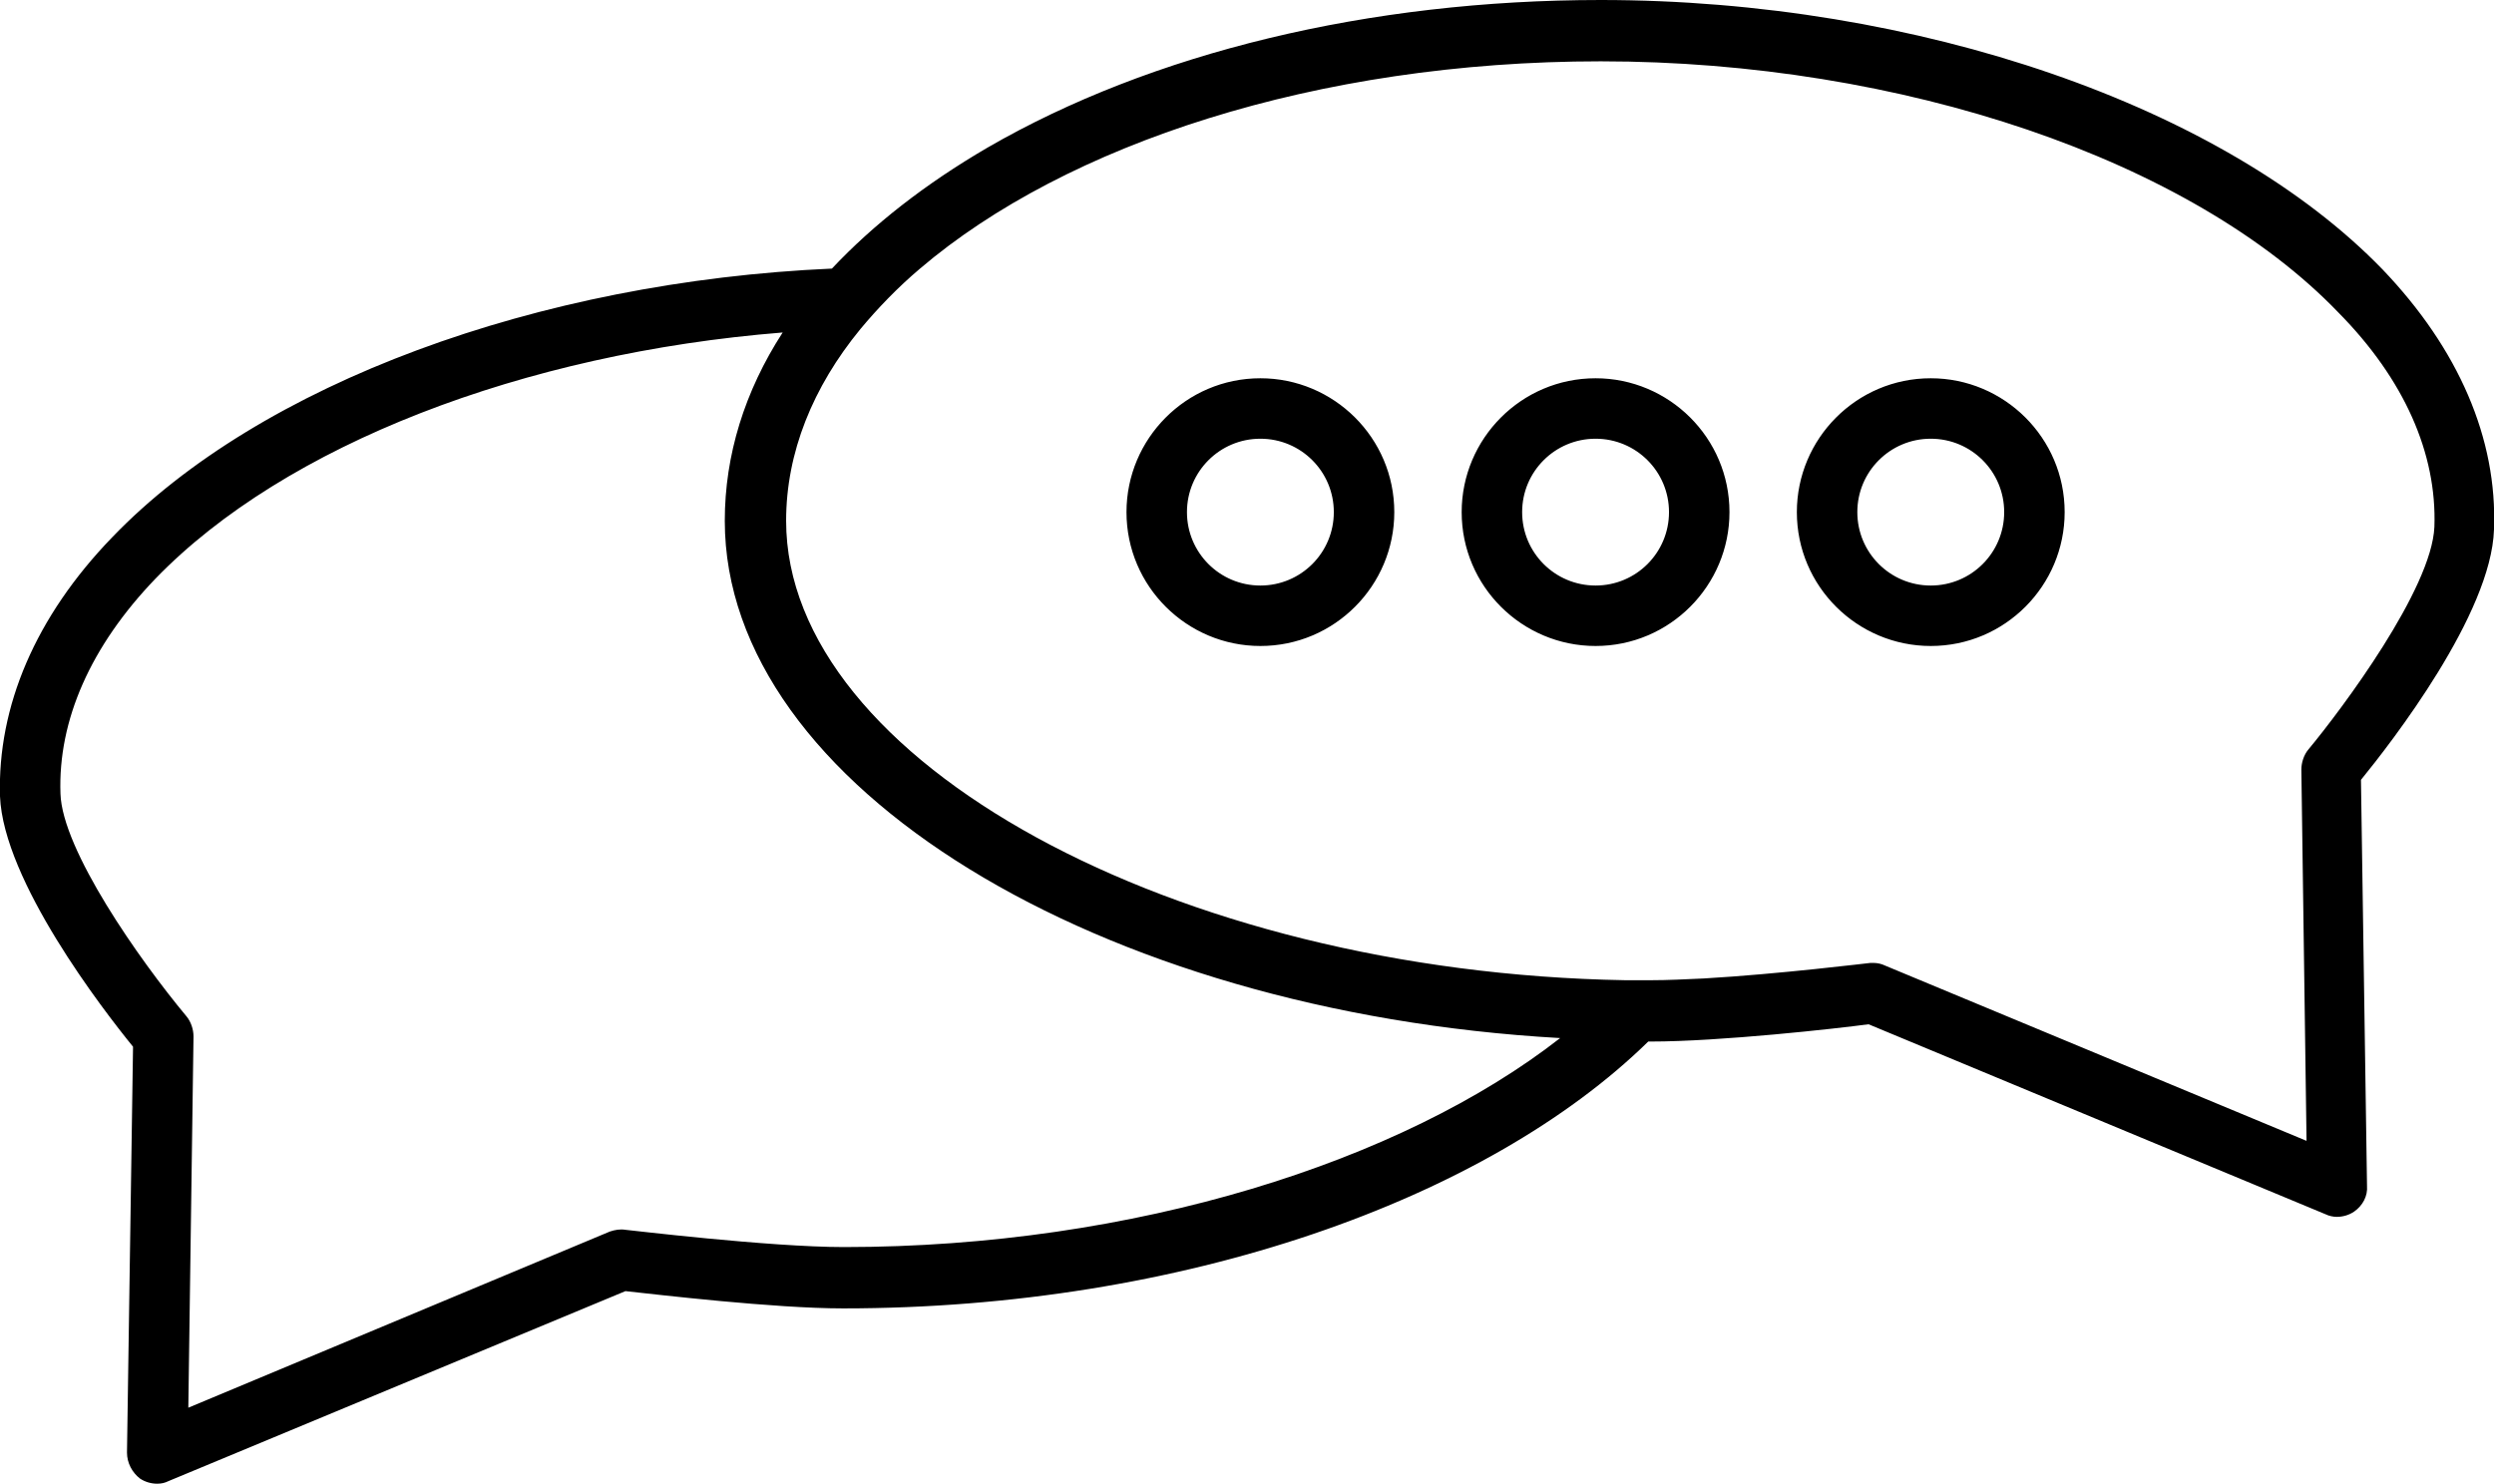 <svg xmlns="http://www.w3.org/2000/svg" xmlns:xlink="http://www.w3.org/1999/xlink" id="Layer_1" x="0px" y="0px" viewBox="0 0 288.7 171.8" style="enable-background:new 0 0 288.7 171.8;" xml:space="preserve">
<path d="M275.8,31.2C257.5,12.3,222,0,185.3,0c-26.8,0-52,6.1-71,17.1c-7.2,4.2-13.2,8.9-18,14c-34,1.5-66.2,13.3-83.3,31.1  c-8.9,9.2-13.3,19.6-13,30c0.4,9.8,11.9,24.7,15.4,29l-0.7,47c0,1.2,0.6,2.3,1.5,3c0.6,0.4,1.3,0.6,2,0.6c0.5,0,0.9-0.1,1.3-0.3  l52.9-22c3.7,0.4,17.2,2,25.2,2c39.3,0,74.5-12.6,93.2-30.9c0.1,0,0.2,0,0.3,0c8,0,21.5-1.5,25.2-2l52.9,22c0.4,0.2,0.9,0.3,1.3,0.3  c0.7,0,1.4-0.2,2-0.6c1-0.7,1.6-1.8,1.5-3l-0.7-47c3.5-4.3,15.1-19.2,15.4-29C289.1,50.8,284.6,40.4,275.8,31.2z M97.7,144.4  c-8.7,0-25.1-2-25.3-2c-0.6-0.1-1.2,0-1.8,0.2L21.8,163l0.6-43c0-0.8-0.3-1.7-0.8-2.3C16.1,111.1,7.2,98.4,7,91.9  C6.7,83.4,10.5,74.8,18,67c15-15.5,42.6-26.1,72.6-28.5c-4.4,6.8-6.7,14.2-6.7,21.8c0,30.7,43.3,56.9,96.7,59.9  C162.3,134.5,131.3,144.4,97.7,144.4z M281.8,61c-0.3,7.2-10.7,21.1-14.6,25.8c-0.5,0.6-0.8,1.5-0.8,2.3l0.6,43l-48.8-20.3  c-0.4-0.2-0.9-0.3-1.3-0.3c-0.1,0-0.3,0-0.4,0c-0.1,0-10.6,1.3-19.3,1.8c-2.2,0.1-4.2,0.2-6,0.2c-1,0-2.1,0-3.1,0  C136,112.6,91,88.1,91,60.3c0-7.9,3.1-15.5,8.6-22.2c2-2.4,4.3-4.8,6.9-7c16.9-14.4,45.9-24,78.8-24c34.8,0,68.4,11.4,85.4,29.1  C278.3,43.9,282.1,52.5,281.8,61z M223.5,74.8c-8.5,0-15.5-6.9-15.5-15.5c0-8.5,6.9-15.5,15.5-15.5c8.5,0,15.5,6.9,15.5,15.5  C239,67.8,232.1,74.8,223.5,74.8z M223.5,50.8c-4.7,0-8.5,3.8-8.5,8.5s3.8,8.5,8.5,8.5s8.5-3.8,8.5-8.5  C232,54.6,228.2,50.8,223.5,50.8z M184.7,74.8c-8.5,0-15.5-6.9-15.5-15.5c0-8.5,6.9-15.5,15.5-15.5c8.5,0,15.5,6.9,15.5,15.5  C200.2,67.8,193.3,74.8,184.7,74.8z M184.7,50.8c-4.7,0-8.5,3.8-8.5,8.5s3.8,8.5,8.5,8.5s8.5-3.8,8.5-8.5  C193.2,54.6,189.4,50.8,184.7,50.8z M145.9,74.8c-8.5,0-15.5-6.9-15.5-15.5c0-8.5,6.9-15.5,15.5-15.5c8.5,0,15.5,6.9,15.5,15.5  C161.4,67.8,154.5,74.8,145.9,74.8z M145.9,50.8c-4.7,0-8.5,3.8-8.5,8.5s3.8,8.5,8.5,8.5s8.5-3.8,8.5-8.5  C154.4,54.6,150.6,50.8,145.9,50.8z"></path>
</svg>
